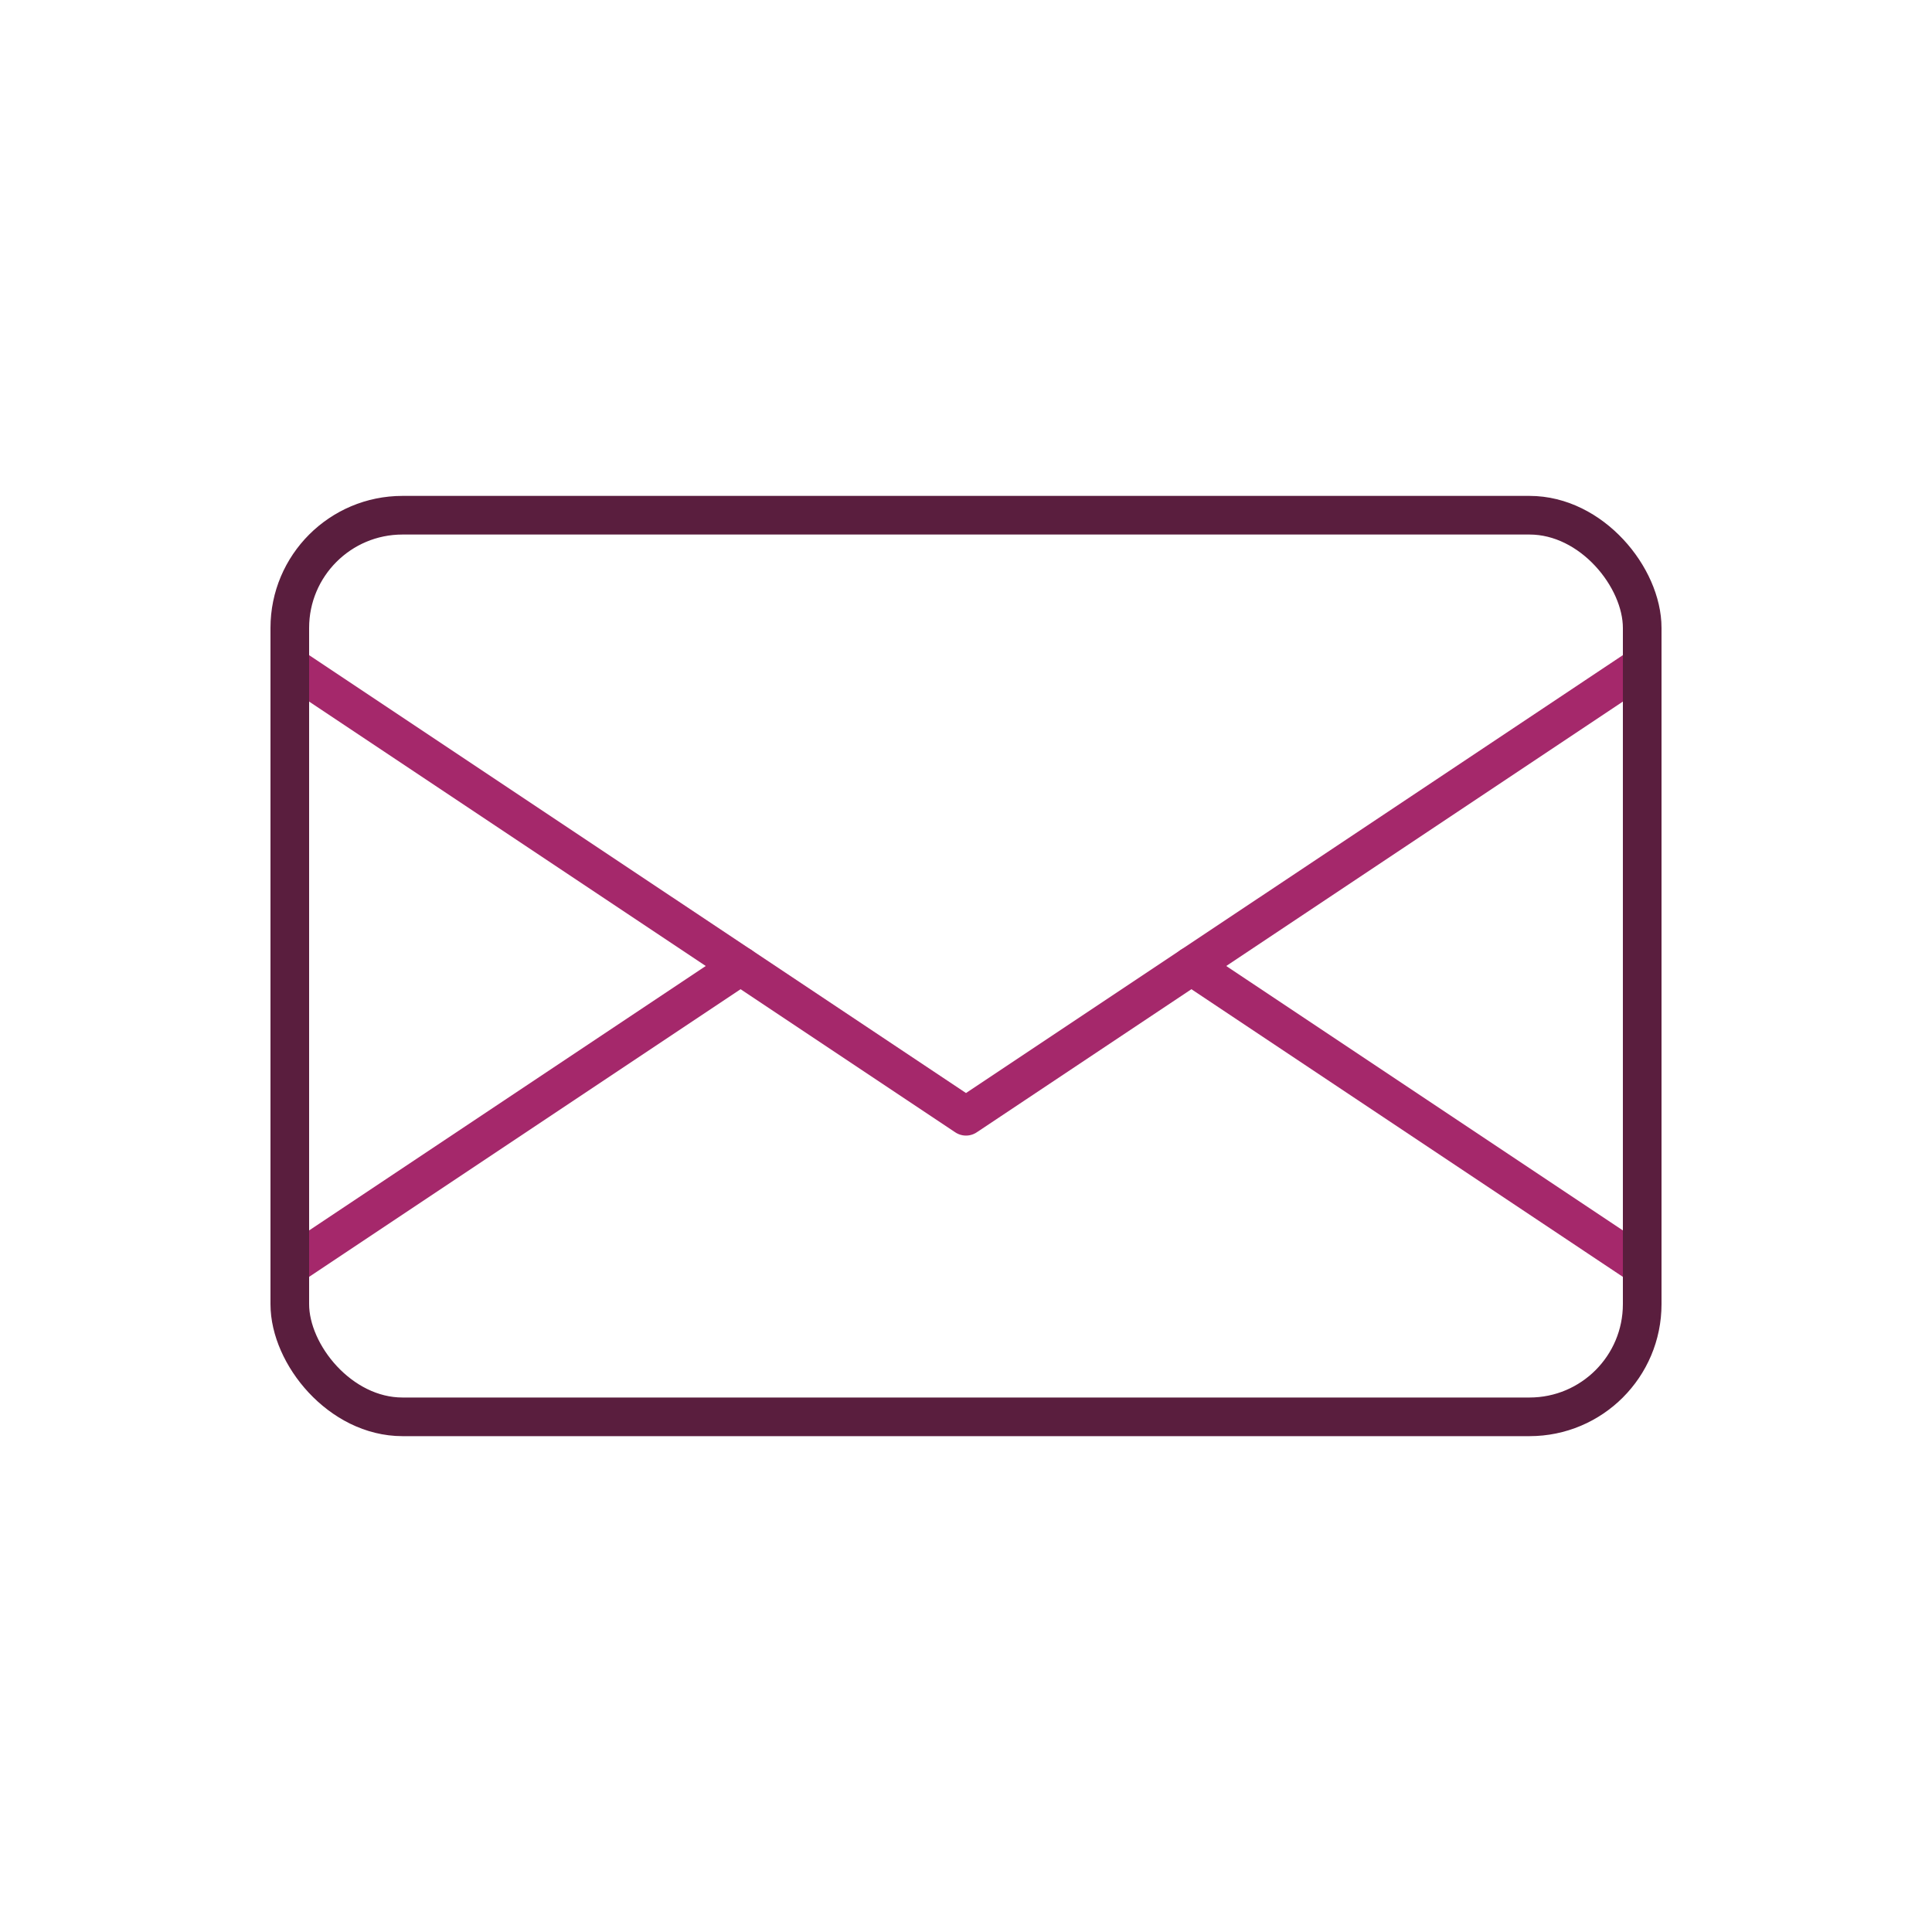 <?xml version="1.0" encoding="UTF-8"?> <svg xmlns="http://www.w3.org/2000/svg" id="Layer_1" data-name="Layer 1" viewBox="0 0 400 400"><defs><style>.cls-1,.cls-2{fill:none;stroke-linecap:round;stroke-linejoin:round;stroke-width:8px;}.cls-1{stroke:#a5286b;}.cls-2{stroke:#5a1e3e;}</style></defs><line class="cls-1" x1="340" y1="262.22" x2="246.67" y2="200"></line><line class="cls-1" x1="153.33" y1="200" x2="60" y2="262.22"></line><polyline class="cls-1" points="60 137.78 200 231.11 340 137.78"></polyline><rect class="cls-2" x="60" y="106.67" width="280" height="186.67" rx="23.33"></rect></svg> 